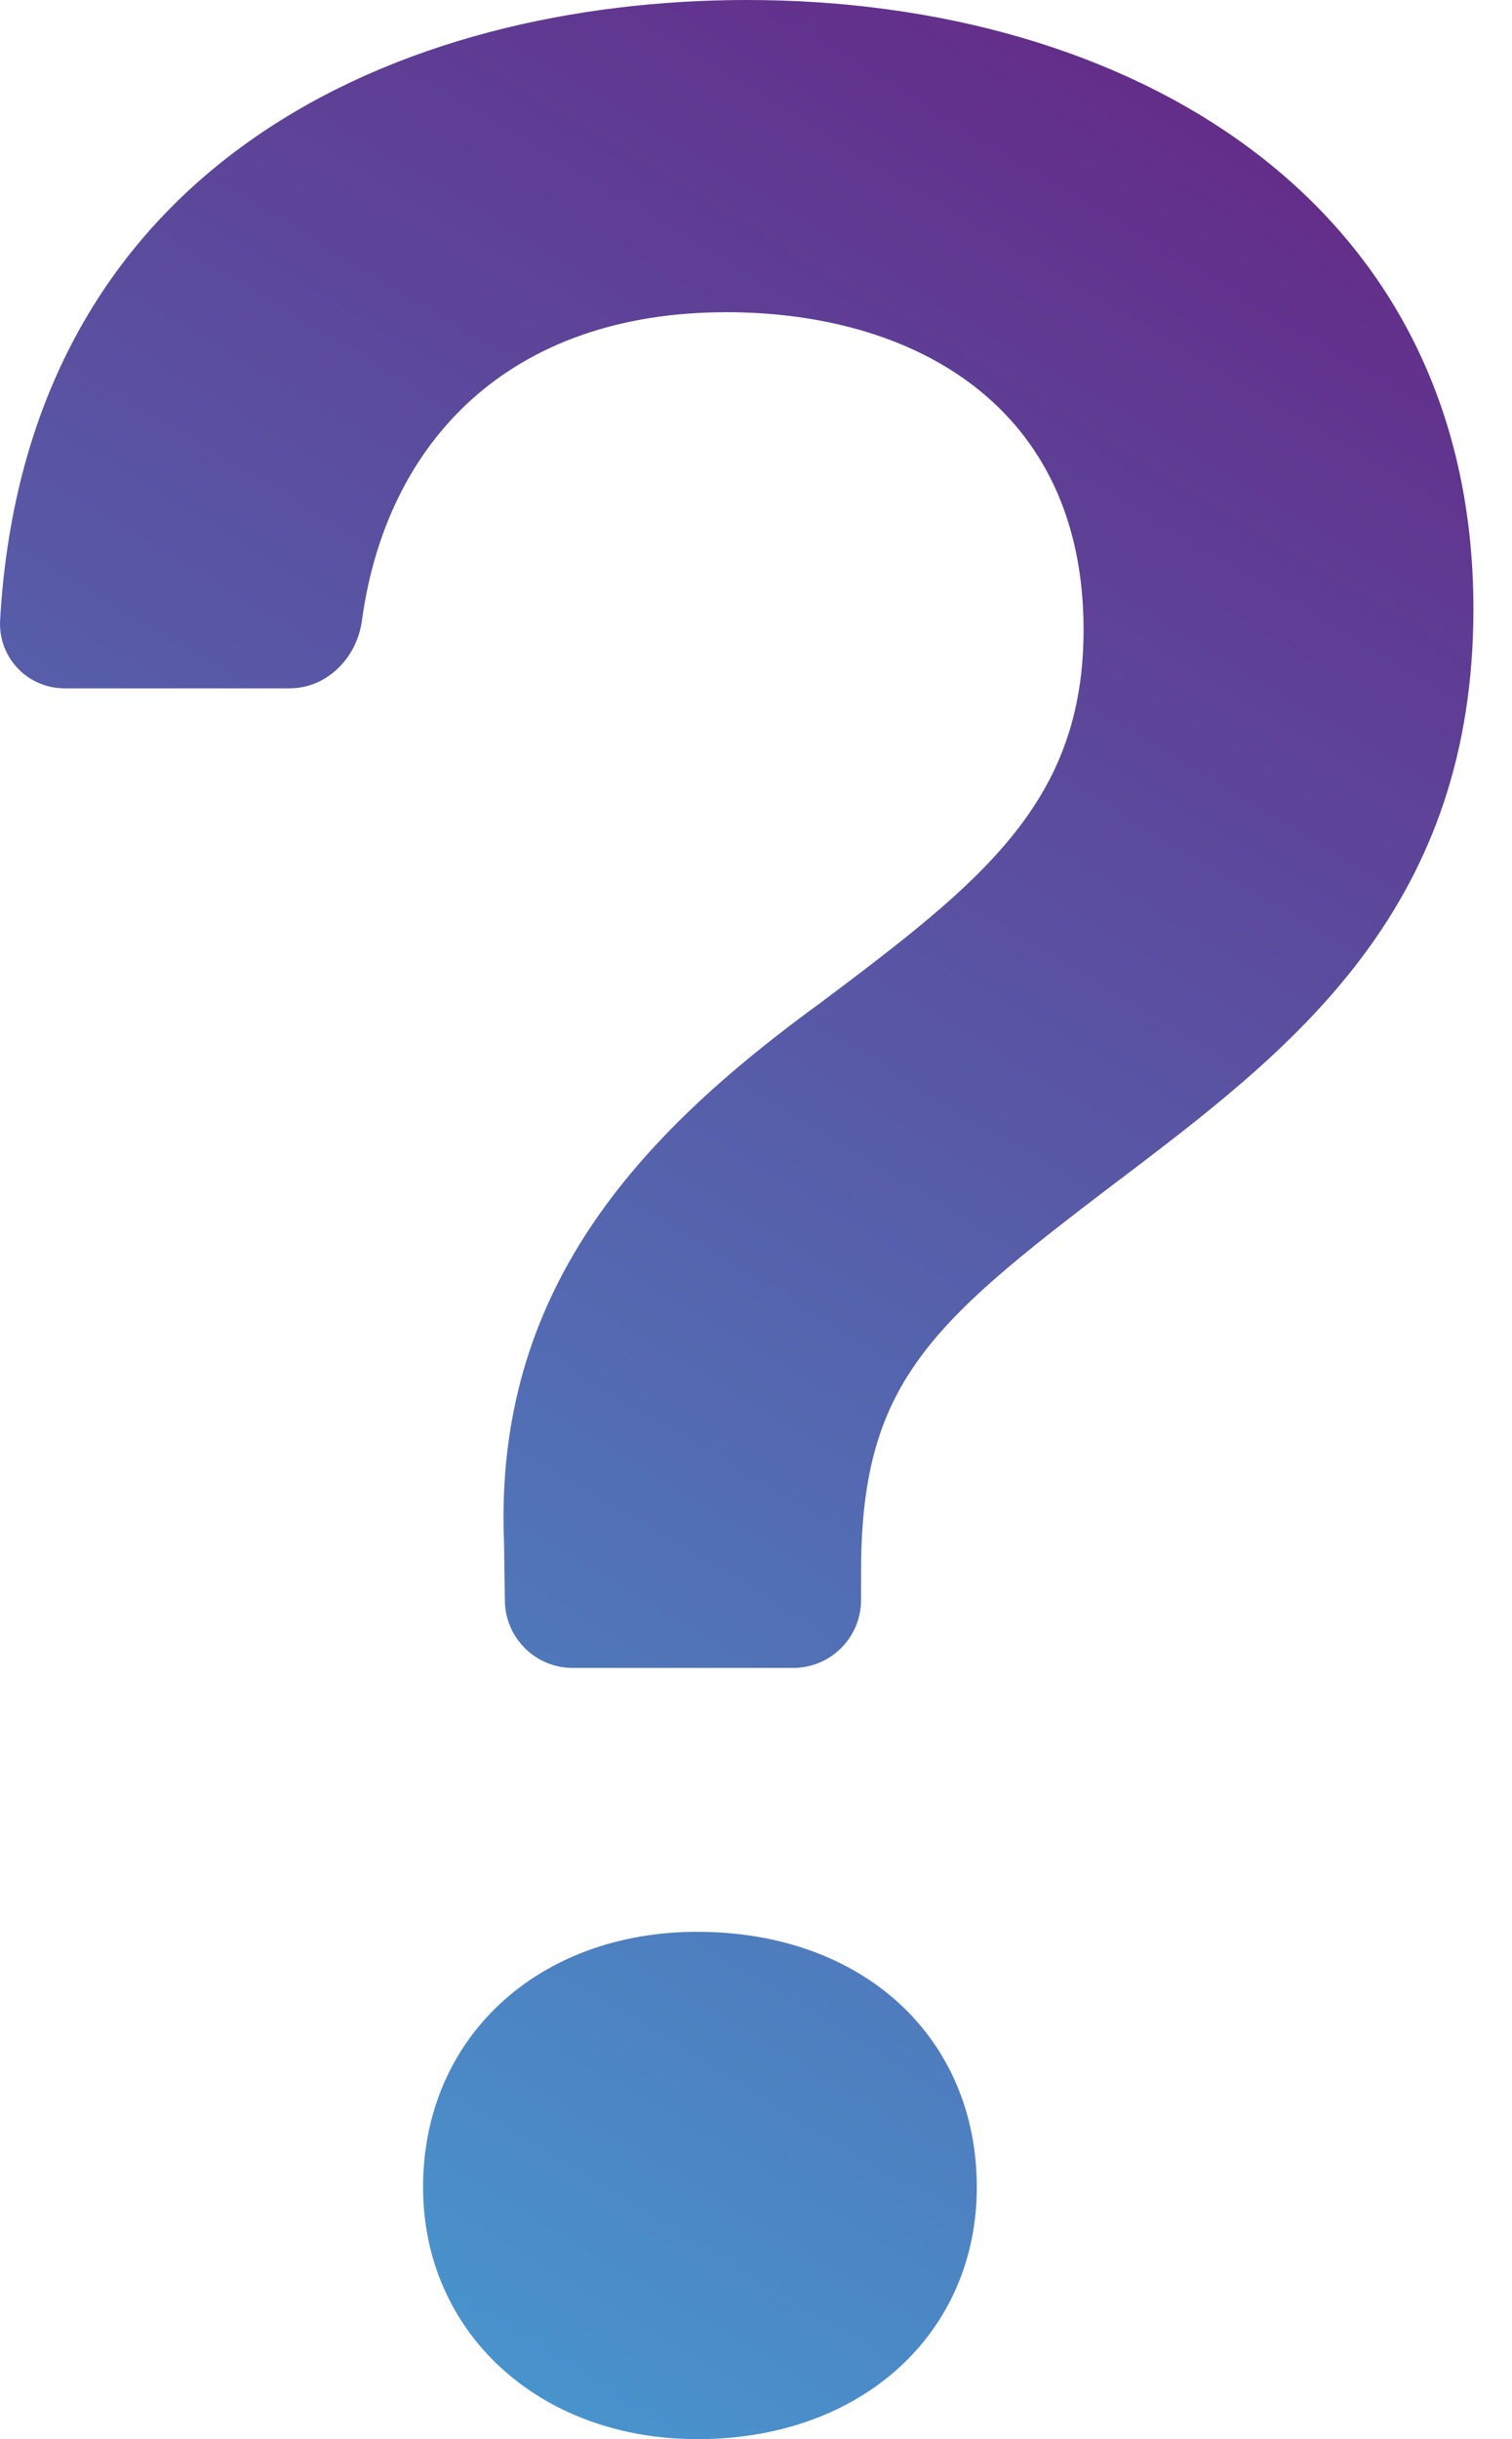 <svg width="31" height="50" viewBox="0 0 31 50" fill="none" xmlns="http://www.w3.org/2000/svg">
<path d="M0.001 12.734C-0.006 12.914 0.023 13.093 0.087 13.262C0.151 13.43 0.25 13.583 0.375 13.712C0.501 13.841 0.652 13.943 0.818 14.011C0.985 14.079 1.164 14.113 1.344 14.11H5.939C6.708 14.11 7.321 13.48 7.421 12.717C7.922 9.063 10.429 6.4 14.896 6.4C18.718 6.4 22.216 8.311 22.216 12.907C22.216 16.444 20.133 18.07 16.84 20.544C13.092 23.268 10.123 26.448 10.334 31.612L10.351 32.821C10.357 33.186 10.506 33.535 10.767 33.791C11.027 34.048 11.378 34.191 11.744 34.191H16.261C16.631 34.191 16.985 34.044 17.246 33.783C17.507 33.522 17.654 33.168 17.654 32.799V32.214C17.654 28.214 19.174 27.05 23.28 23.936C26.672 21.357 30.209 18.494 30.209 12.483C30.209 4.066 23.102 0 15.32 0C8.262 0 0.53 3.287 0.001 12.734ZM8.674 44.836C8.674 47.805 11.042 50 14.3 50C17.693 50 20.027 47.805 20.027 44.836C20.027 41.761 17.687 39.6 14.295 39.6C11.042 39.6 8.674 41.761 8.674 44.836Z" fill="url(#paint0_linear)"/>
<defs>
<linearGradient id="paint0_linear" x1="30" y1="-6.39596e-07" x2="2.20189e-06" y2="50" gradientUnits="userSpaceOnUse">
<stop stop-color="#662383"/>
<stop offset="1" stop-color="#45A1D6"/>
</linearGradient>
</defs>
</svg>
